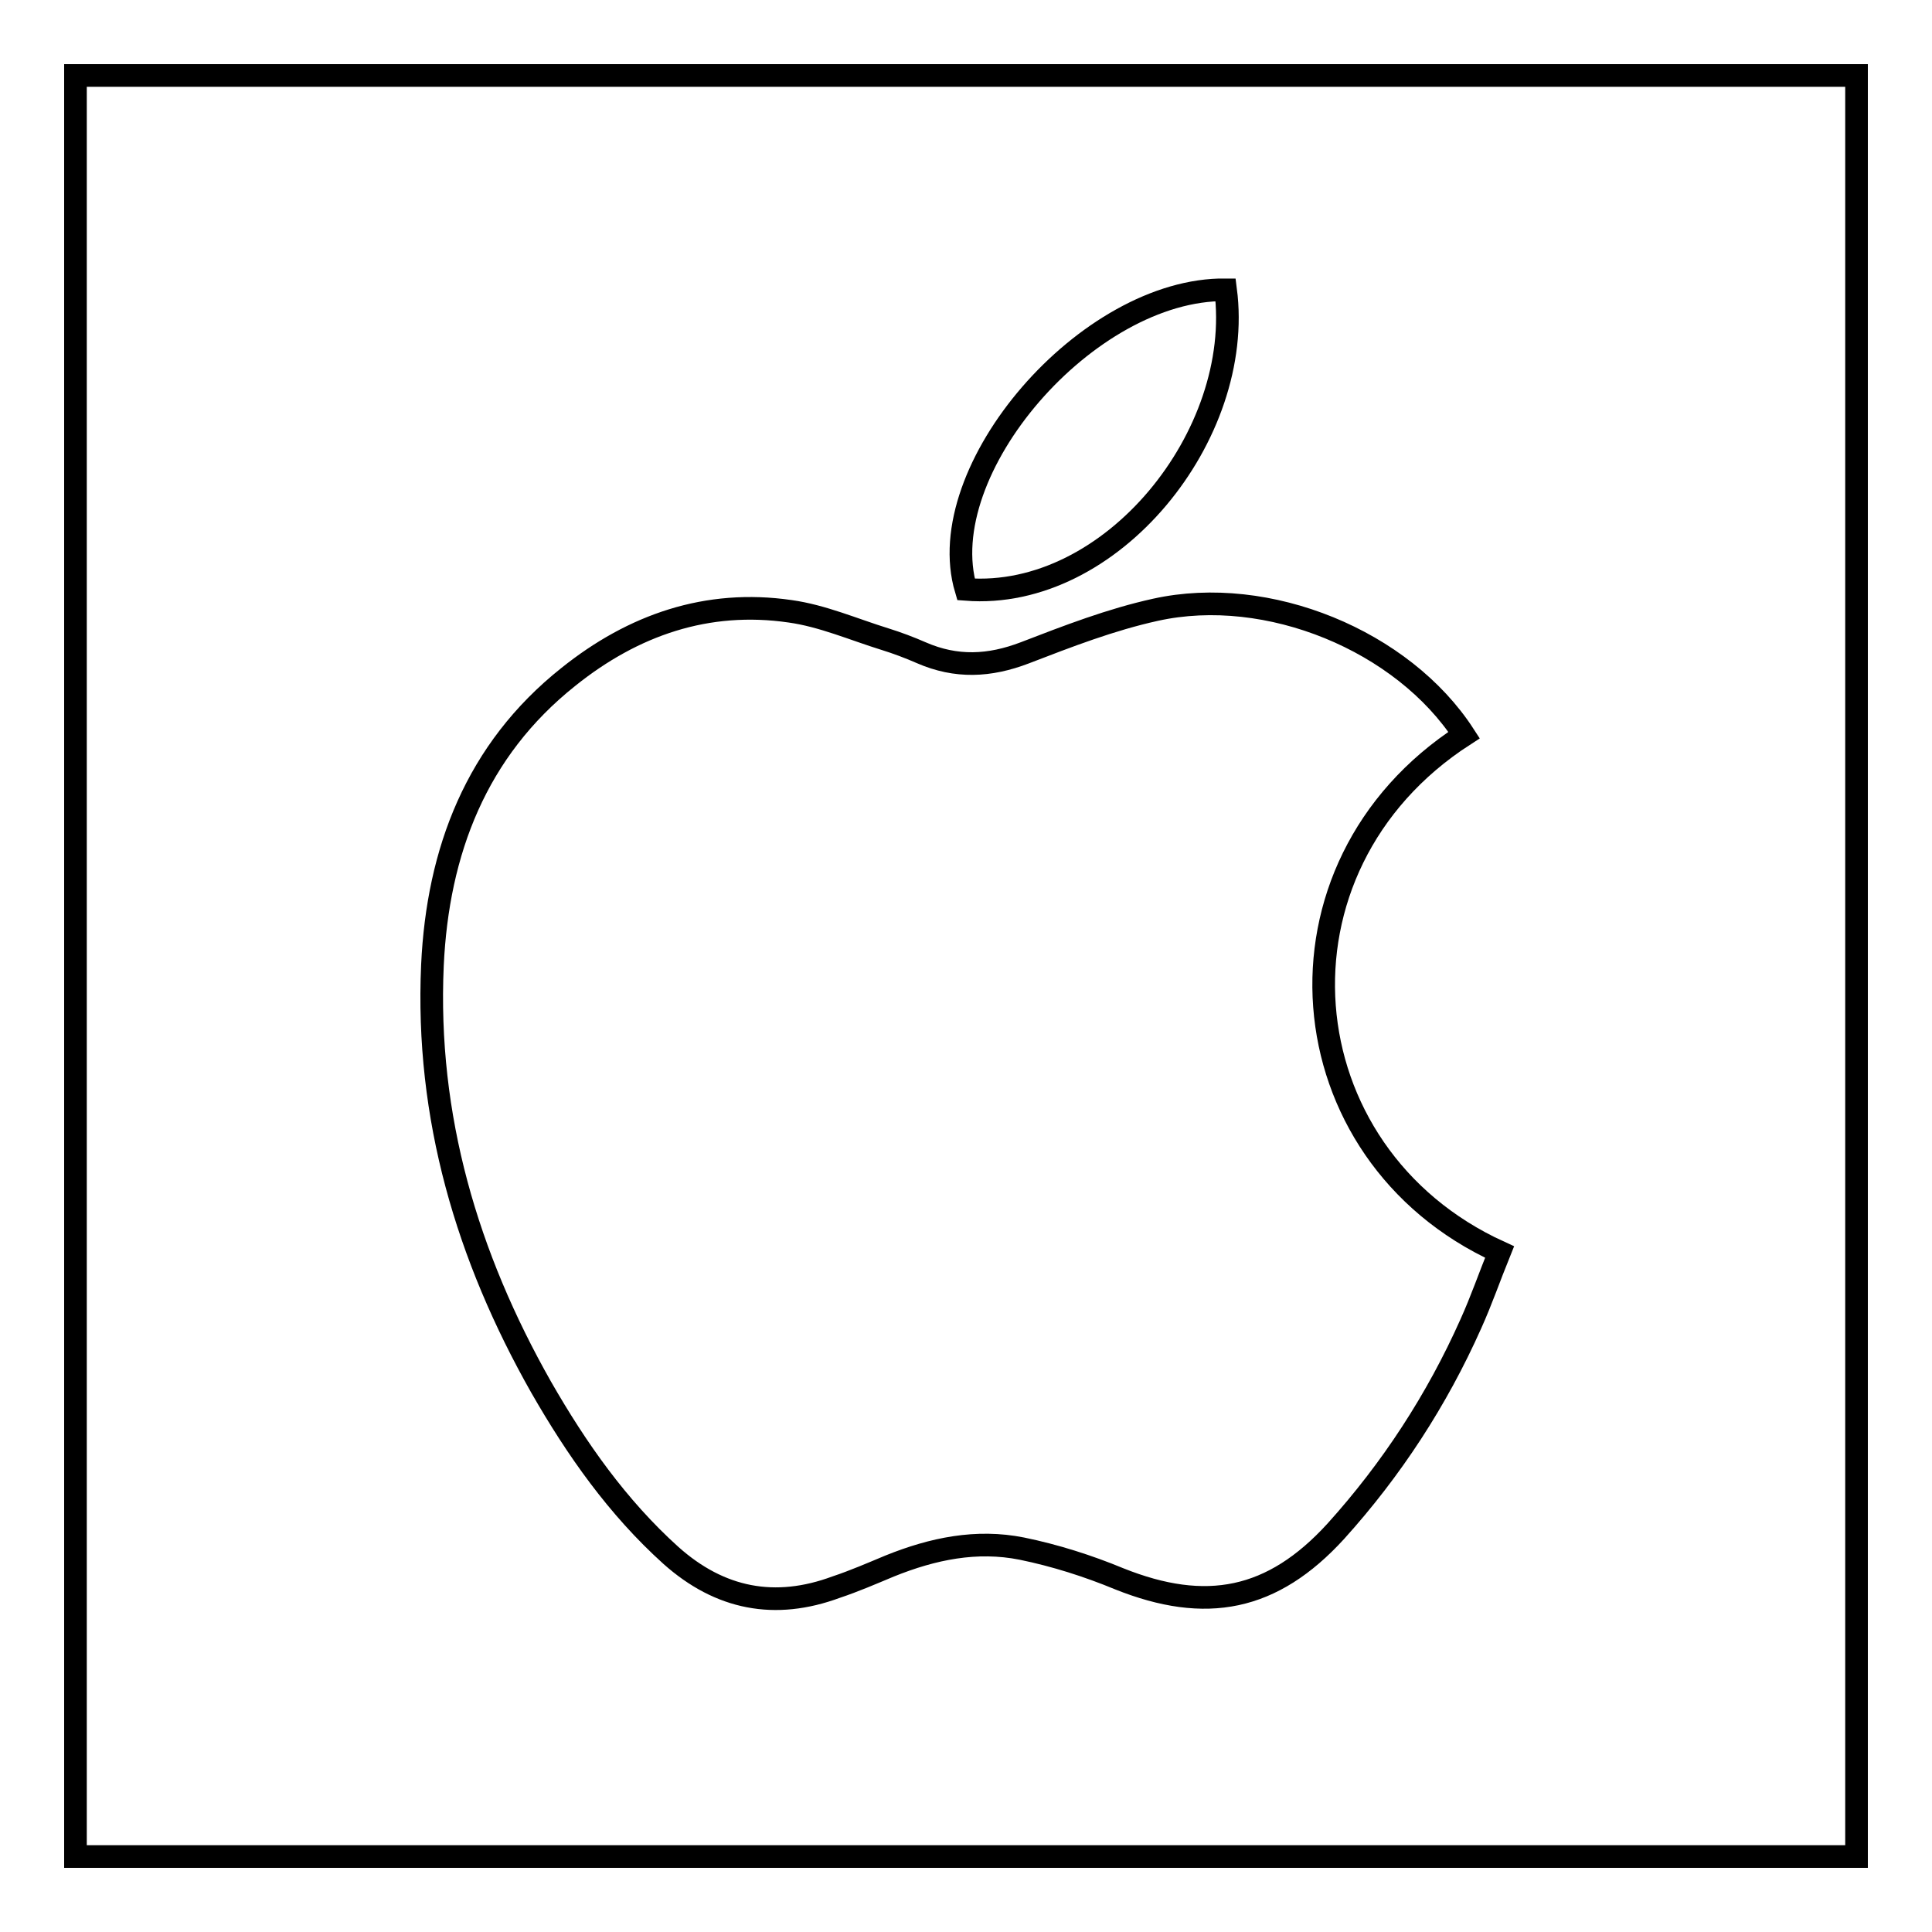 <?xml version="1.0" encoding="utf-8"?>
<!-- Svg Vector Icons : http://www.onlinewebfonts.com/icon -->
<!DOCTYPE svg PUBLIC "-//W3C//DTD SVG 1.1//EN" "http://www.w3.org/Graphics/SVG/1.1/DTD/svg11.dtd">
<svg version="1.1" xmlns="http://www.w3.org/2000/svg" xmlns:xlink="http://www.w3.org/1999/xlink" x="0px" y="0px" viewBox="0 0 256 256" enable-background="new 0 0 256 256" xml:space="preserve">
<g><g><path stroke-width="3" fill-opacity="0" stroke="#000000"  d="M10,10h236v236H10V10z"/><path stroke-width="3" fill-opacity="0" stroke="#000000"  d="M194,97.4c-27.1,17.5-23.8,55.5,4.7,68.5c-1.3,3.2-2.4,6.4-3.8,9.5c-4.5,10.1-10.5,19.3-17.9,27.5c-8.4,9.2-17.2,10.9-28.7,6.3c-4.1-1.7-8.5-3.1-12.9-4c-6-1.2-11.8,0-17.5,2.3c-2.4,1-4.7,2-7.1,2.8c-8.1,3-15.4,1.6-21.9-4.2c-7.1-6.4-12.5-14.1-17.2-22.3c-9.8-17.3-15.3-35.8-14.4-55.9c0.7-15.1,5.8-28.5,18-38.2c8.6-6.9,18.4-10.3,29.4-8.7c4.3,0.6,8.4,2.4,12.6,3.7c1.6,0.5,3.2,1.1,4.8,1.8c4.6,2,9,1.8,13.7,0c5.7-2.2,11.4-4.4,17.3-5.7C168,77.5,185.9,84.9,194,97.4L194,97.4z"/><path stroke-width="3" fill-opacity="0" stroke="#000000"  d="M162.4,38.4c2.5,19.2-15.1,41.2-34.4,39.7C123.3,62.3,144.1,38.2,162.4,38.4L162.4,38.4z"/></g></g>
</svg>